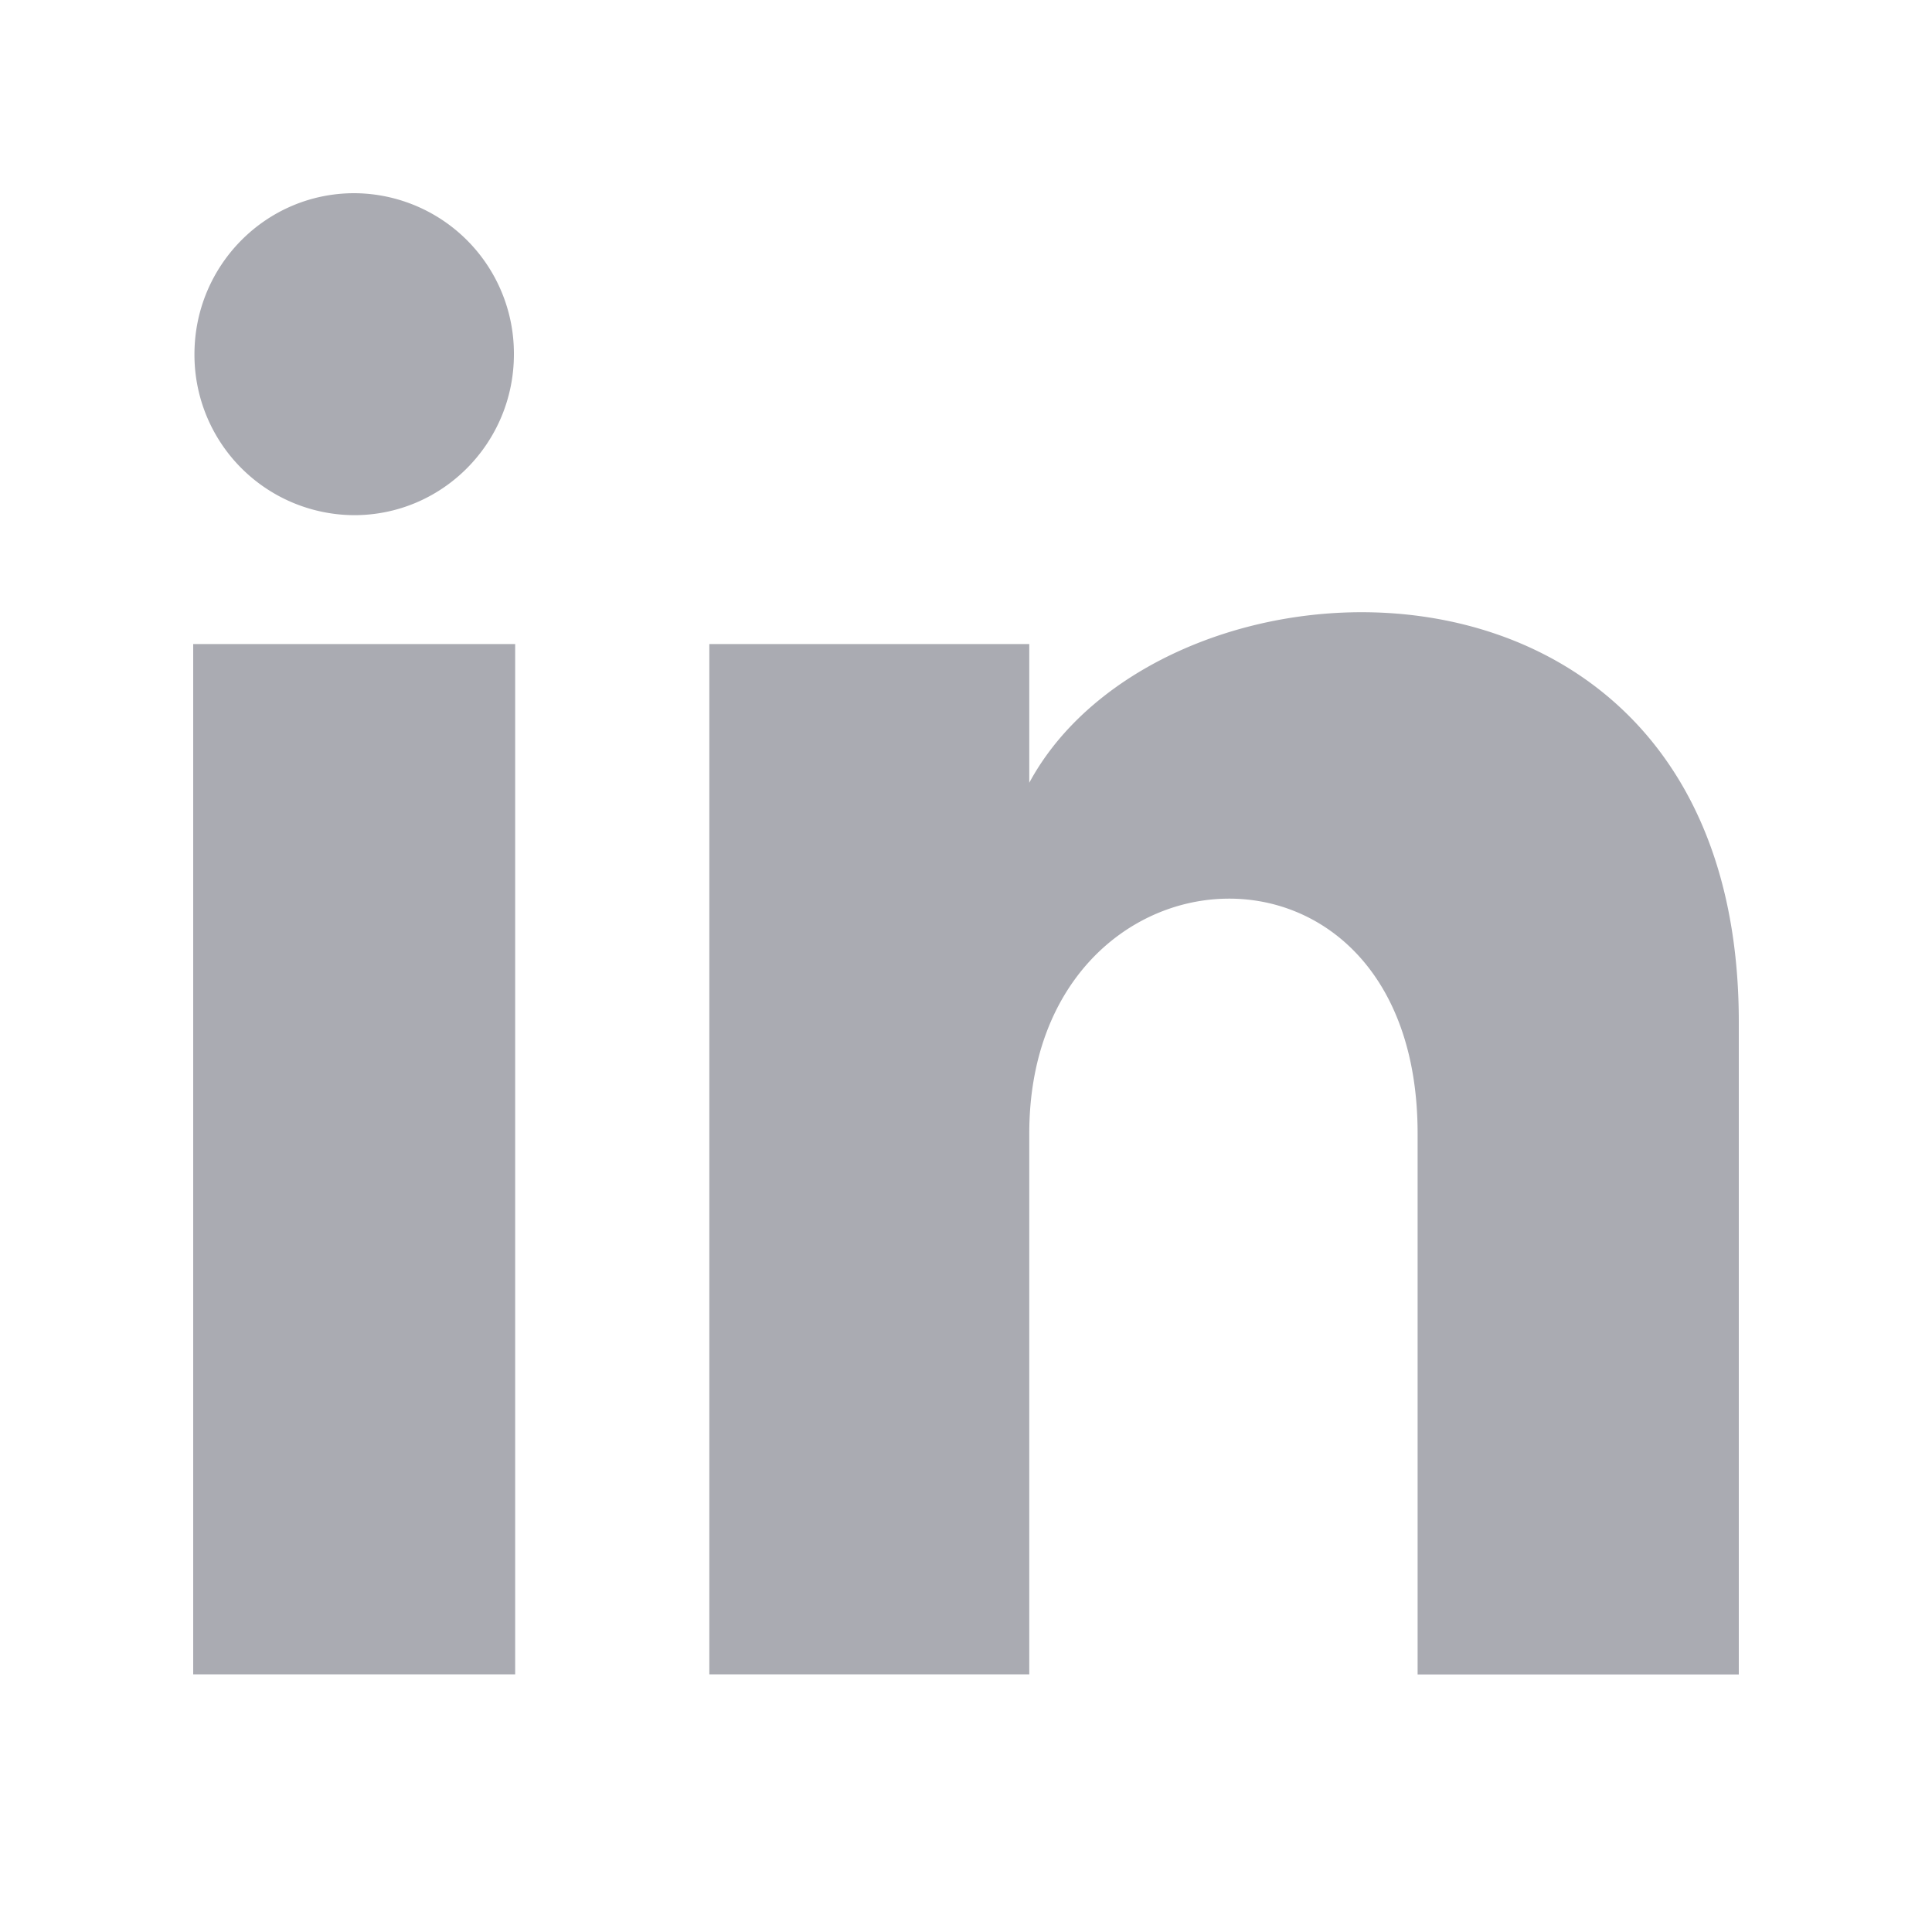 <svg width="20" height="20" viewBox="0 0 20 20" xmlns="http://www.w3.org/2000/svg"><title>Shape</title><path d="M5.32 3.667c0 .92-.74 1.666-1.653 1.666a1.66 1.66 0 0 1-1.654-1.666c0-.92.74-1.667 1.654-1.667A1.66 1.66 0 0 1 5.32 3.667zm.013 3H2v10.666h3.333V6.667zm5.322 0H7.343v10.666h3.312v-5.599c0-3.113 4.02-3.368 4.02 0v5.6H18v-6.755c0-5.253-5.948-5.062-7.345-2.476V6.667z" fill="#AAABB2" fill-rule="evenodd"/></svg>